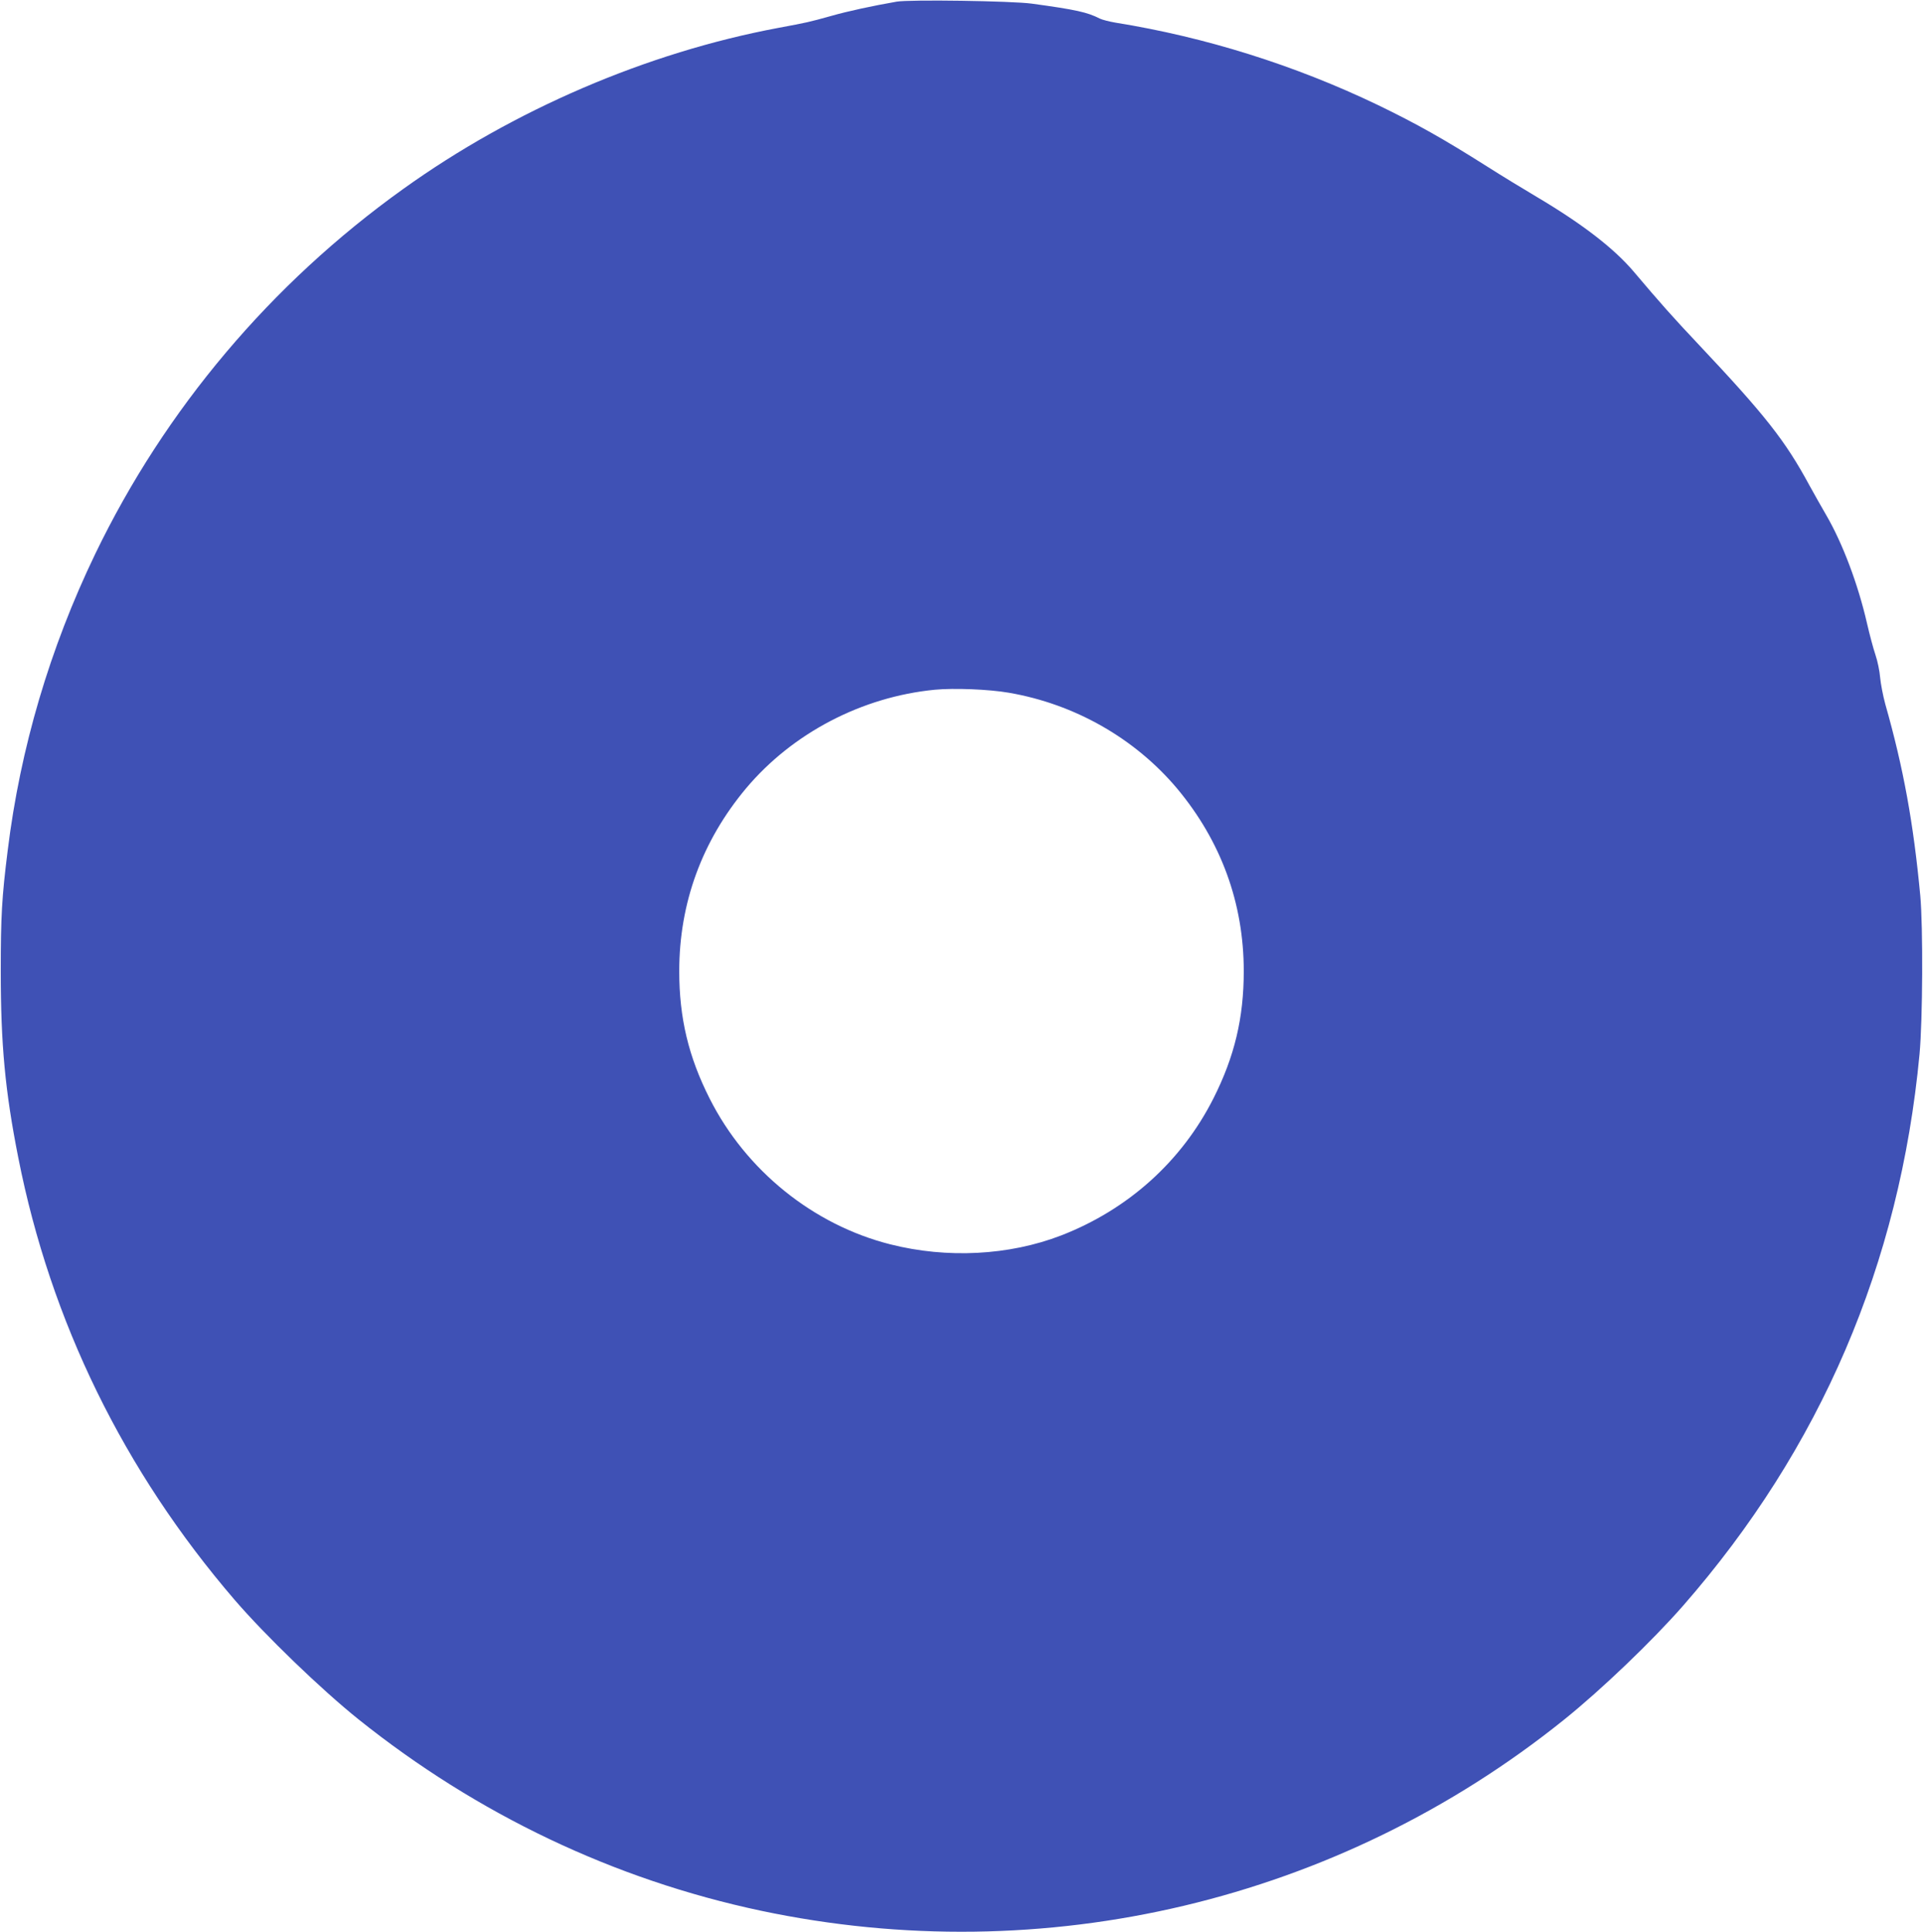 <?xml version="1.0" standalone="no"?>
<!DOCTYPE svg PUBLIC "-//W3C//DTD SVG 20010904//EN"
 "http://www.w3.org/TR/2001/REC-SVG-20010904/DTD/svg10.dtd">
<svg version="1.0" xmlns="http://www.w3.org/2000/svg"
 width="1274pt" height="1280pt" viewBox="0 0 1274 1280"
 preserveAspectRatio="xMidYMid meet">
<g transform="translate(0,1280) scale(0.1,-0.1)"
fill="#3f51b5" stroke="none">
<path d="M5940 12789 c-160 -28 -319 -62 -435 -95 -147 -41 -157 -43 -350 -79
-869 -163 -1752 -542 -2485 -1068 -874 -626 -1577 -1459 -2039 -2417 -301
-625 -497 -1289 -580 -1965 -39 -311 -46 -437 -46 -800 0 -488 29 -795 116
-1235 214 -1085 699 -2076 1433 -2930 203 -236 573 -593 821 -792 787 -630
1694 -1062 2665 -1268 1880 -398 3827 65 5320 1264 249 200 585 522 790 756
912 1043 1436 2265 1567 3655 21 226 24 841 5 1050 -45 479 -111 845 -232
1270 -15 55 -30 134 -34 176 -3 41 -17 109 -31 150 -14 41 -39 135 -56 209
-59 258 -162 531 -269 715 -29 50 -80 140 -113 200 -160 296 -293 465 -736
935 -166 176 -249 269 -429 482 -130 153 -339 314 -637 491 -93 55 -242 146
-330 202 -292 185 -468 284 -726 409 -550 264 -1142 450 -1739 546 -41 7 -88
19 -104 27 -82 42 -158 59 -451 99 -133 18 -810 28 -895 13z m744 -4579 c436
-75 834 -302 1113 -633 292 -349 443 -760 443 -1212 0 -309 -61 -566 -201
-843 -210 -416 -565 -736 -1009 -908 -345 -133 -755 -154 -1131 -59 -511 129
-958 490 -1198 967 -140 277 -201 534 -201 843 0 452 151 863 443 1212 308
366 767 606 1251 653 127 12 358 3 490 -20z"/>
</g>
</svg>
